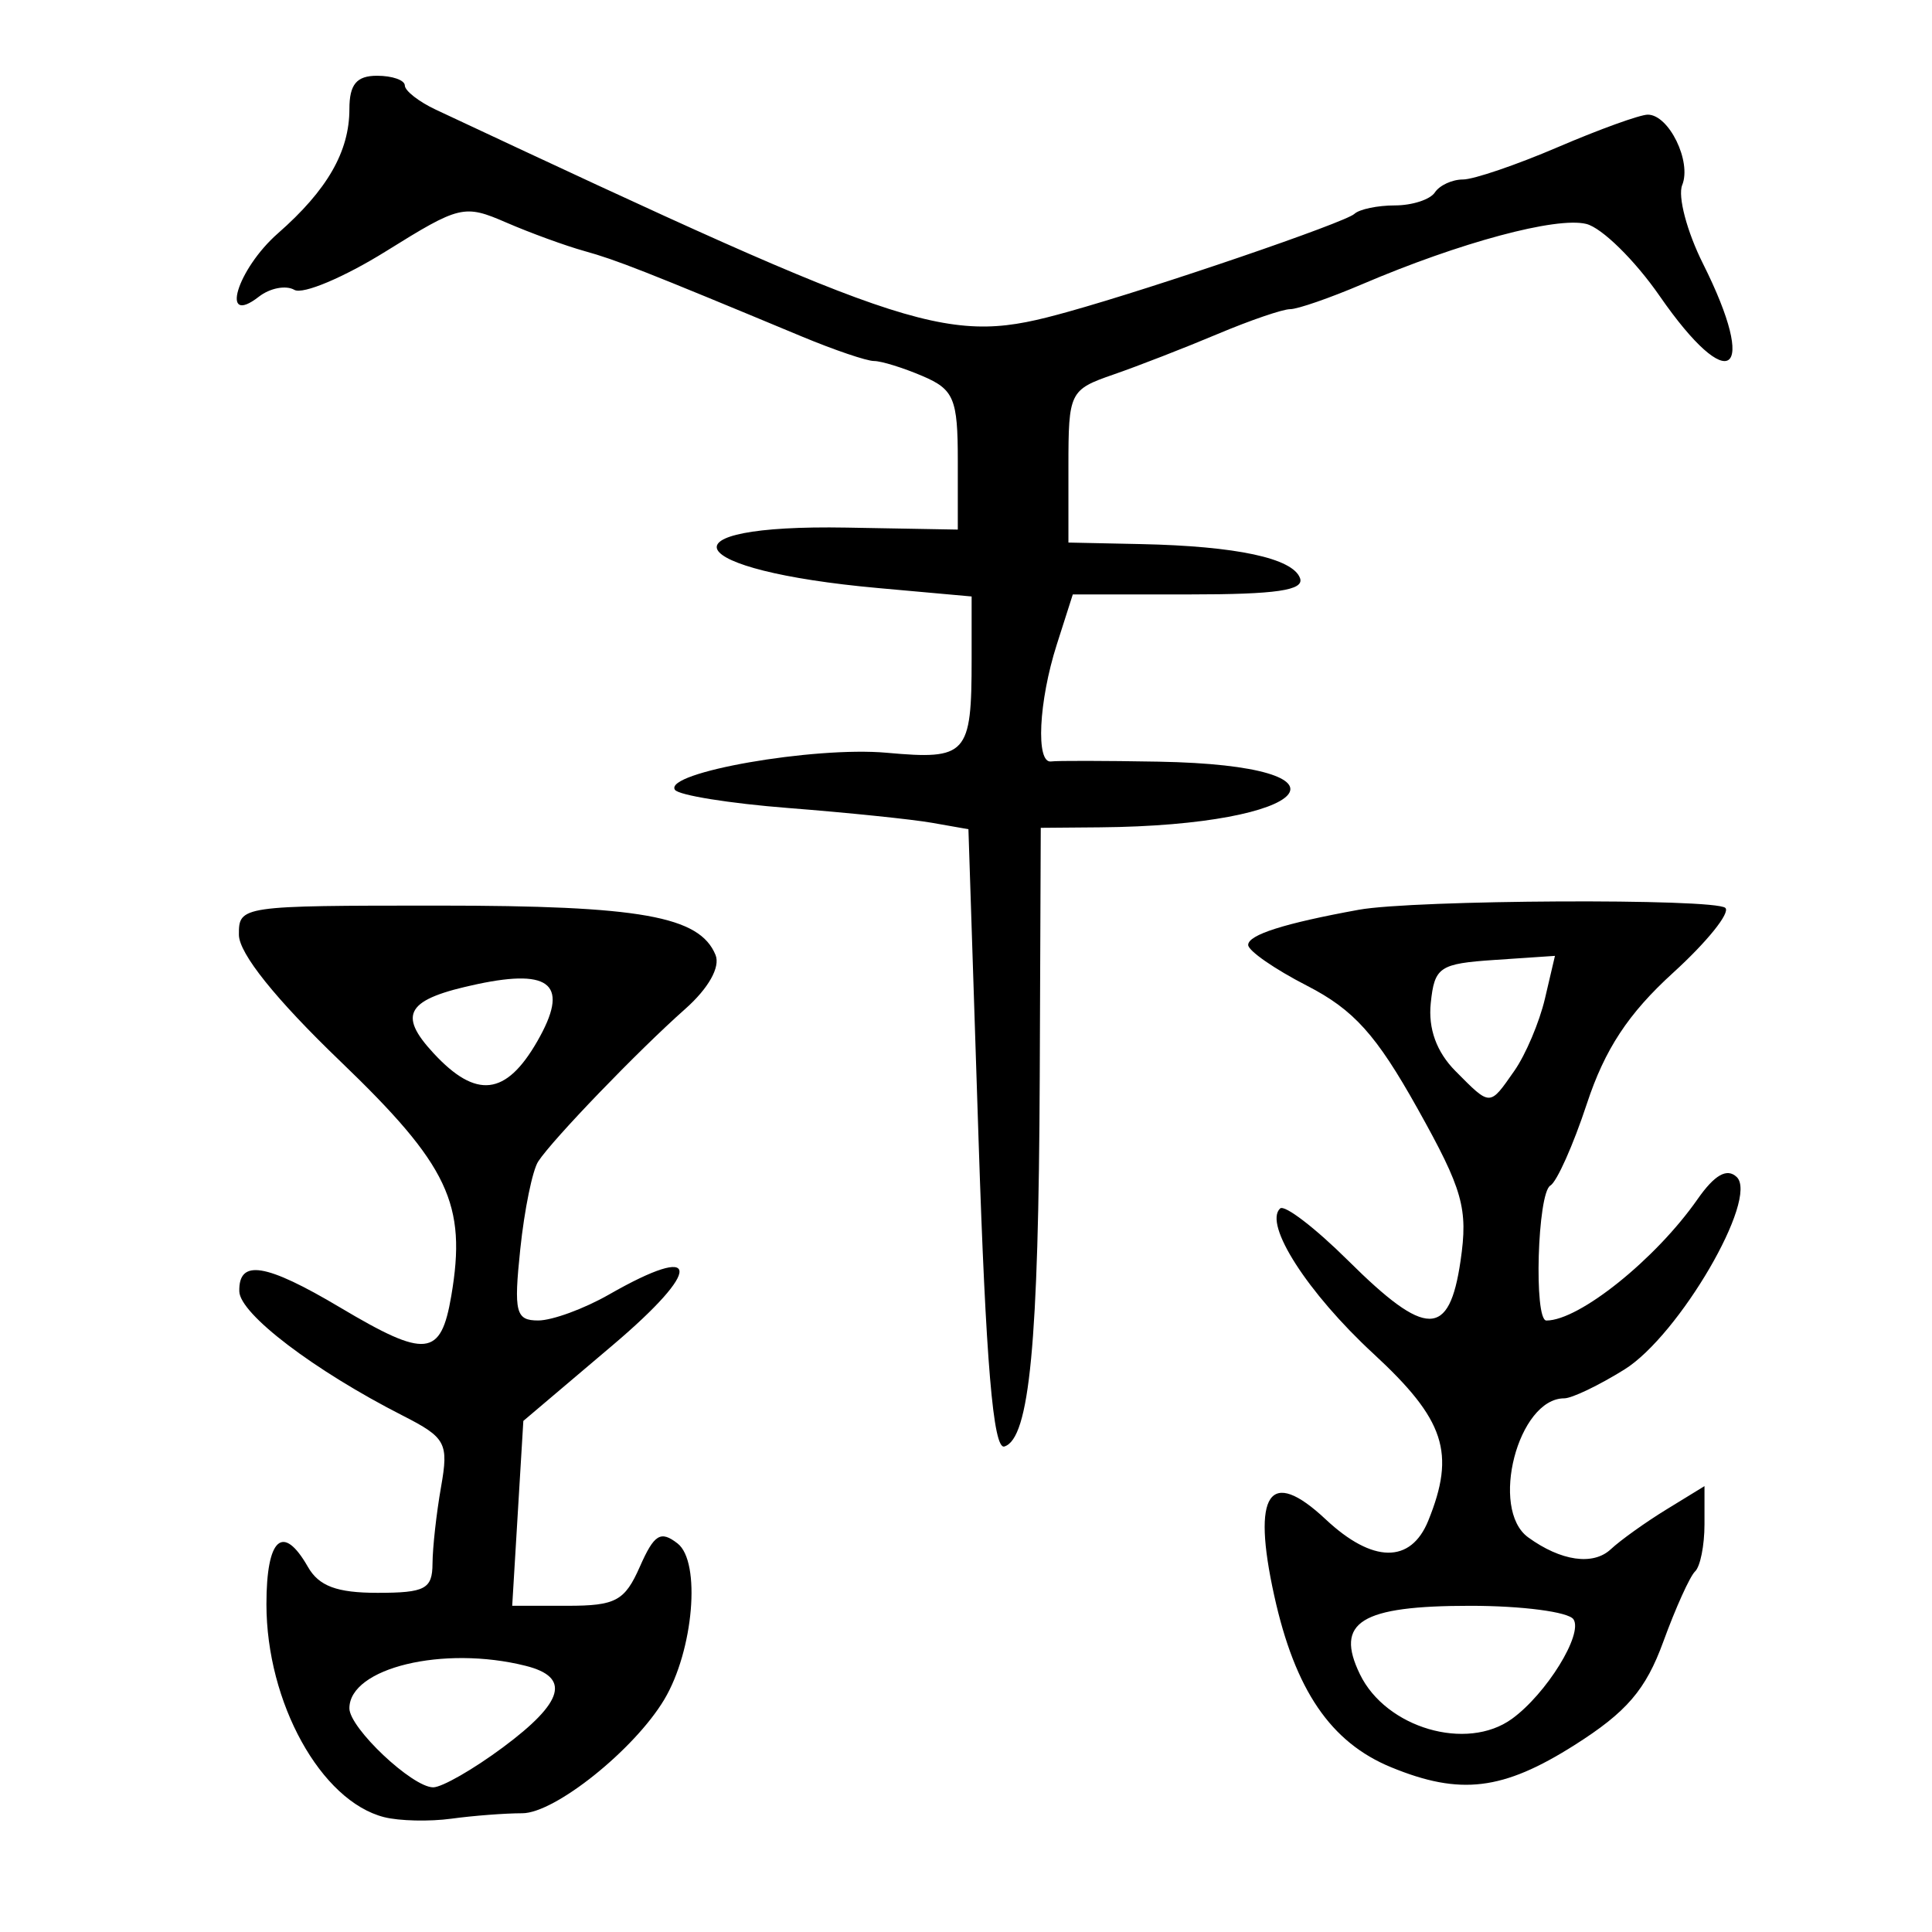 <?xml version="1.0" encoding="UTF-8" standalone="no"?>
<!-- Created with Inkscape (http://www.inkscape.org/) -->

<svg
   xmlns:dc="http://purl.org/dc/elements/1.1/"
   xmlns:cc="http://creativecommons.org/ns#"
   xmlns:rdf="http://www.w3.org/1999/02/22-rdf-syntax-ns#"
   xmlns:svg="http://www.w3.org/2000/svg"
   xmlns="http://www.w3.org/2000/svg"
   xmlns:sodipodi="http://sodipodi.sourceforge.net/DTD/sodipodi-0.dtd"
   xmlns:inkscape="http://www.inkscape.org/namespaces/inkscape"
   width="300"
   height="300"
   id="svg2"
   version="1.1"
   inkscape:version="0.48.3.1 r9886"
   sodipodi:docname="dessin.svg">
  <defs
     id="defs4" />
  <sodipodi:namedview
     id="base"
     pagecolor="#ffffff"
     bordercolor="#666666"
     borderopacity="1.0"
     inkscape:pageopacity="0.0"
     inkscape:pageshadow="2"
     inkscape:zoom="1.979899"
     inkscape:cx="66.959549"
     inkscape:cy="133.99264"
     inkscape:document-units="px"
     inkscape:current-layer="layer1"
     showgrid="false"
     inkscape:window-width="1215"
     inkscape:window-height="1000"
     inkscape:window-x="65"
     inkscape:window-y="24"
     inkscape:window-maximized="1" />
  <g
     inkscape:label="Calque 1"
     inkscape:groupmode="layer"
     id="layer1"
     transform="translate(0,-752.362)">
    <path
       style="fill:#000000"
       d="m 59.652,1034.529 c -9.821,-2.494 -18.281,-17.797 -18.281,-33.066 0,-10.296 2.559,-12.597 6.441,-5.794 1.705,2.987 4.496,4.027 10.811,4.027 7.39,0 8.516,-0.598 8.537,-4.53 0.013,-2.492 0.609,-7.852 1.325,-11.912 1.203,-6.825 0.755,-7.66 -5.947,-11.074 -13.756,-7.008 -25.299,-15.784 -25.38,-19.297 -0.117,-5.05 4.088,-4.374 15.676,2.517 13.325,7.924 15.62,7.684 17.239,-1.807 2.433,-14.265 -0.411,-20.276 -17.241,-36.448 -10.043,-9.65 -15.723,-16.736 -15.736,-19.631 -0.02,-4.49 0.256,-4.53 31.012,-4.53 31.357,0 40.532,1.636 43,7.666 0.767,1.874 -1.091,5.181 -4.713,8.388 -7.28,6.446 -20.608,20.275 -22.825,23.681 -0.89,1.368 -2.141,7.484 -2.781,13.591 -1.03,9.839 -0.712,11.103 2.791,11.096 2.174,-0.004 7.117,-1.816 10.983,-4.027 14.349,-8.204 14.649,-4.062 0.571,7.869 l -13.87,11.754 -0.865,14.353 -0.865,14.354 8.57,0 c 7.508,0 8.903,-0.752 11.253,-6.073 2.229,-5.046 3.219,-5.655 5.858,-3.602 3.658,2.847 2.484,16.605 -2.067,24.228 -4.648,7.783 -16.984,17.662 -22.057,17.662 -2.656,0 -7.607,0.38 -11.002,0.844 -3.395,0.464 -8.092,0.357 -10.436,-0.239 z m 18.447,-10.841 c 9.481,-7.042 10.555,-10.89 3.53,-12.656 -12.76,-3.207 -27.376,0.314 -27.376,6.595 0,3.06 9.767,12.271 13.013,12.271 1.36,0 6.235,-2.794 10.833,-6.21 z m 5.334,-109.639 c 4.993,-8.694 2.255,-11.319 -9.263,-8.883 -11.042,2.335 -12.507,4.637 -6.839,10.75 6.62,7.14 11.237,6.605 16.102,-1.867 z M 216.024,1026.784 c -9.397,-3.861 -14.933,-11.986 -18.165,-26.66 -3.513,-15.951 -0.754,-20.04 7.991,-11.84 7.281,6.828 13.217,6.905 15.932,0.208 4.272,-10.537 2.584,-15.676 -8.521,-25.932 -10.215,-9.435 -17.078,-20.116 -14.487,-22.546 0.683,-0.64 5.449,3.013 10.592,8.118 12.094,12.006 15.674,12.009 17.428,0.014 1.189,-8.136 0.372,-11.028 -6.686,-23.656 -6.398,-11.447 -9.906,-15.344 -17.166,-19.07 -5.019,-2.576 -9.125,-5.423 -9.125,-6.328 0,-1.573 5.597,-3.353 17.177,-5.462 8.541,-1.555 55.307,-1.793 56.916,-0.289 0.802,0.75 -2.844,5.28 -8.103,10.067 -6.966,6.341 -10.603,11.864 -13.399,20.345 -2.111,6.403 -4.663,12.119 -5.67,12.703 -2.004,1.161 -2.587,20.958 -0.617,20.958 5.104,0 16.953,-9.508 23.467,-18.831 2.651,-3.794 4.564,-4.885 6.077,-3.466 3.499,3.281 -8.933,24.614 -17.426,29.901 -3.954,2.462 -8.158,4.477 -9.341,4.477 -7.175,0 -11.64,17.208 -5.602,21.589 5.082,3.688 10.081,4.409 12.821,1.85 1.51,-1.411 5.403,-4.195 8.651,-6.186 l 5.905,-3.621 0,5.936 c 0,3.265 -0.656,6.551 -1.457,7.303 -0.801,0.752 -3.022,5.659 -4.934,10.906 -2.731,7.493 -5.695,10.943 -13.815,16.083 -11.105,7.029 -17.735,7.829 -28.44,3.43 z m 18.749,-7.521 c 5.346,-3.877 11.079,-13.145 9.559,-15.451 -0.762,-1.156 -7.973,-2.102 -16.026,-2.102 -17.029,0 -21.08,2.517 -17.132,10.643 4.051,8.337 16.574,12.004 23.598,6.91 z m 0.384,-100.637 c 1.752,-2.508 3.886,-7.547 4.741,-11.199 l 1.555,-6.639 -9.325,0.628 c -8.623,0.581 -9.373,1.085 -9.96,6.694 -0.417,3.987 0.899,7.609 3.841,10.571 5.485,5.52 5.251,5.522 9.148,-0.055 z m -83.203,10.797 -1.577,-48.302 -5.656,-0.995 c -3.111,-0.547 -13.138,-1.579 -22.282,-2.293 -9.144,-0.714 -17.082,-1.99 -17.639,-2.836 -1.766,-2.68 21.597,-6.764 32.879,-5.748 12.476,1.124 13.195,0.333 13.195,-14.525 l 0,-9.742 -14.493,-1.305 c -30.589,-2.755 -34.35,-9.914 -4.932,-9.39 l 17.278,0.308 0,-10.751 c 0,-9.567 -0.602,-11.008 -5.469,-13.087 -3.008,-1.285 -6.4,-2.337 -7.538,-2.337 -1.138,0 -6.165,-1.706 -11.171,-3.79 -24.562,-10.228 -28.814,-11.9 -33.794,-13.285 -2.952,-0.821 -8.42,-2.816 -12.15,-4.432 -6.537,-2.832 -7.212,-2.671 -18.649,4.45 -6.527,4.064 -12.937,6.768 -14.246,6.009 -1.309,-0.758 -3.786,-0.284 -5.506,1.054 -6.124,4.766 -3.414,-4.246 2.958,-9.836 7.658,-6.718 11.093,-12.695 11.093,-19.3 0,-3.824 1.116,-5.166 4.294,-5.166 2.362,0 4.302,0.68 4.311,1.51 0.009,0.831 2.183,2.526 4.831,3.767 75.505,35.399 79.344,36.625 98.214,31.357 13.601,-3.797 42.968,-13.84 44.401,-15.183 0.772,-0.724 3.602,-1.317 6.288,-1.317 2.686,0 5.48,-0.906 6.21,-2.013 0.73,-1.107 2.691,-2.013 4.357,-2.013 1.667,0 8.311,-2.265 14.766,-5.034 6.454,-2.768 12.729,-5.034 13.944,-5.034 3.276,0 6.834,7.285 5.34,10.935 -0.714,1.745 0.739,7.237 3.228,12.205 8.707,17.371 4.172,20.754 -6.729,5.02 -3.847,-5.553 -8.972,-10.588 -11.388,-11.189 -4.644,-1.156 -19.605,2.864 -34.768,9.343 -5.006,2.139 -10.053,3.889 -11.215,3.889 -1.162,0 -6.245,1.742 -11.296,3.871 -5.05,2.129 -12.323,4.957 -16.161,6.285 -6.789,2.349 -6.978,2.734 -6.978,14.25 l 0,11.836 11.272,0.238 c 14.823,0.313 23.593,2.195 24.694,5.299 0.667,1.881 -3.68,2.517 -17.197,2.517 l -18.09,0 -2.487,7.784 c -2.819,8.822 -3.286,18.509 -0.877,18.152 0.886,-0.131 8.374,-0.117 16.64,0.031 32.467,0.582 24.11,9.922 -9.125,10.199 l -9.125,0.076 -0.159,38.759 c -0.17,41.328 -1.584,56.092 -5.49,57.307 -1.733,0.539 -2.88,-13.076 -4.006,-47.546 z"
       id="path3028"
       inkscape:connector-curvature="0" />
  </g>
</svg>
